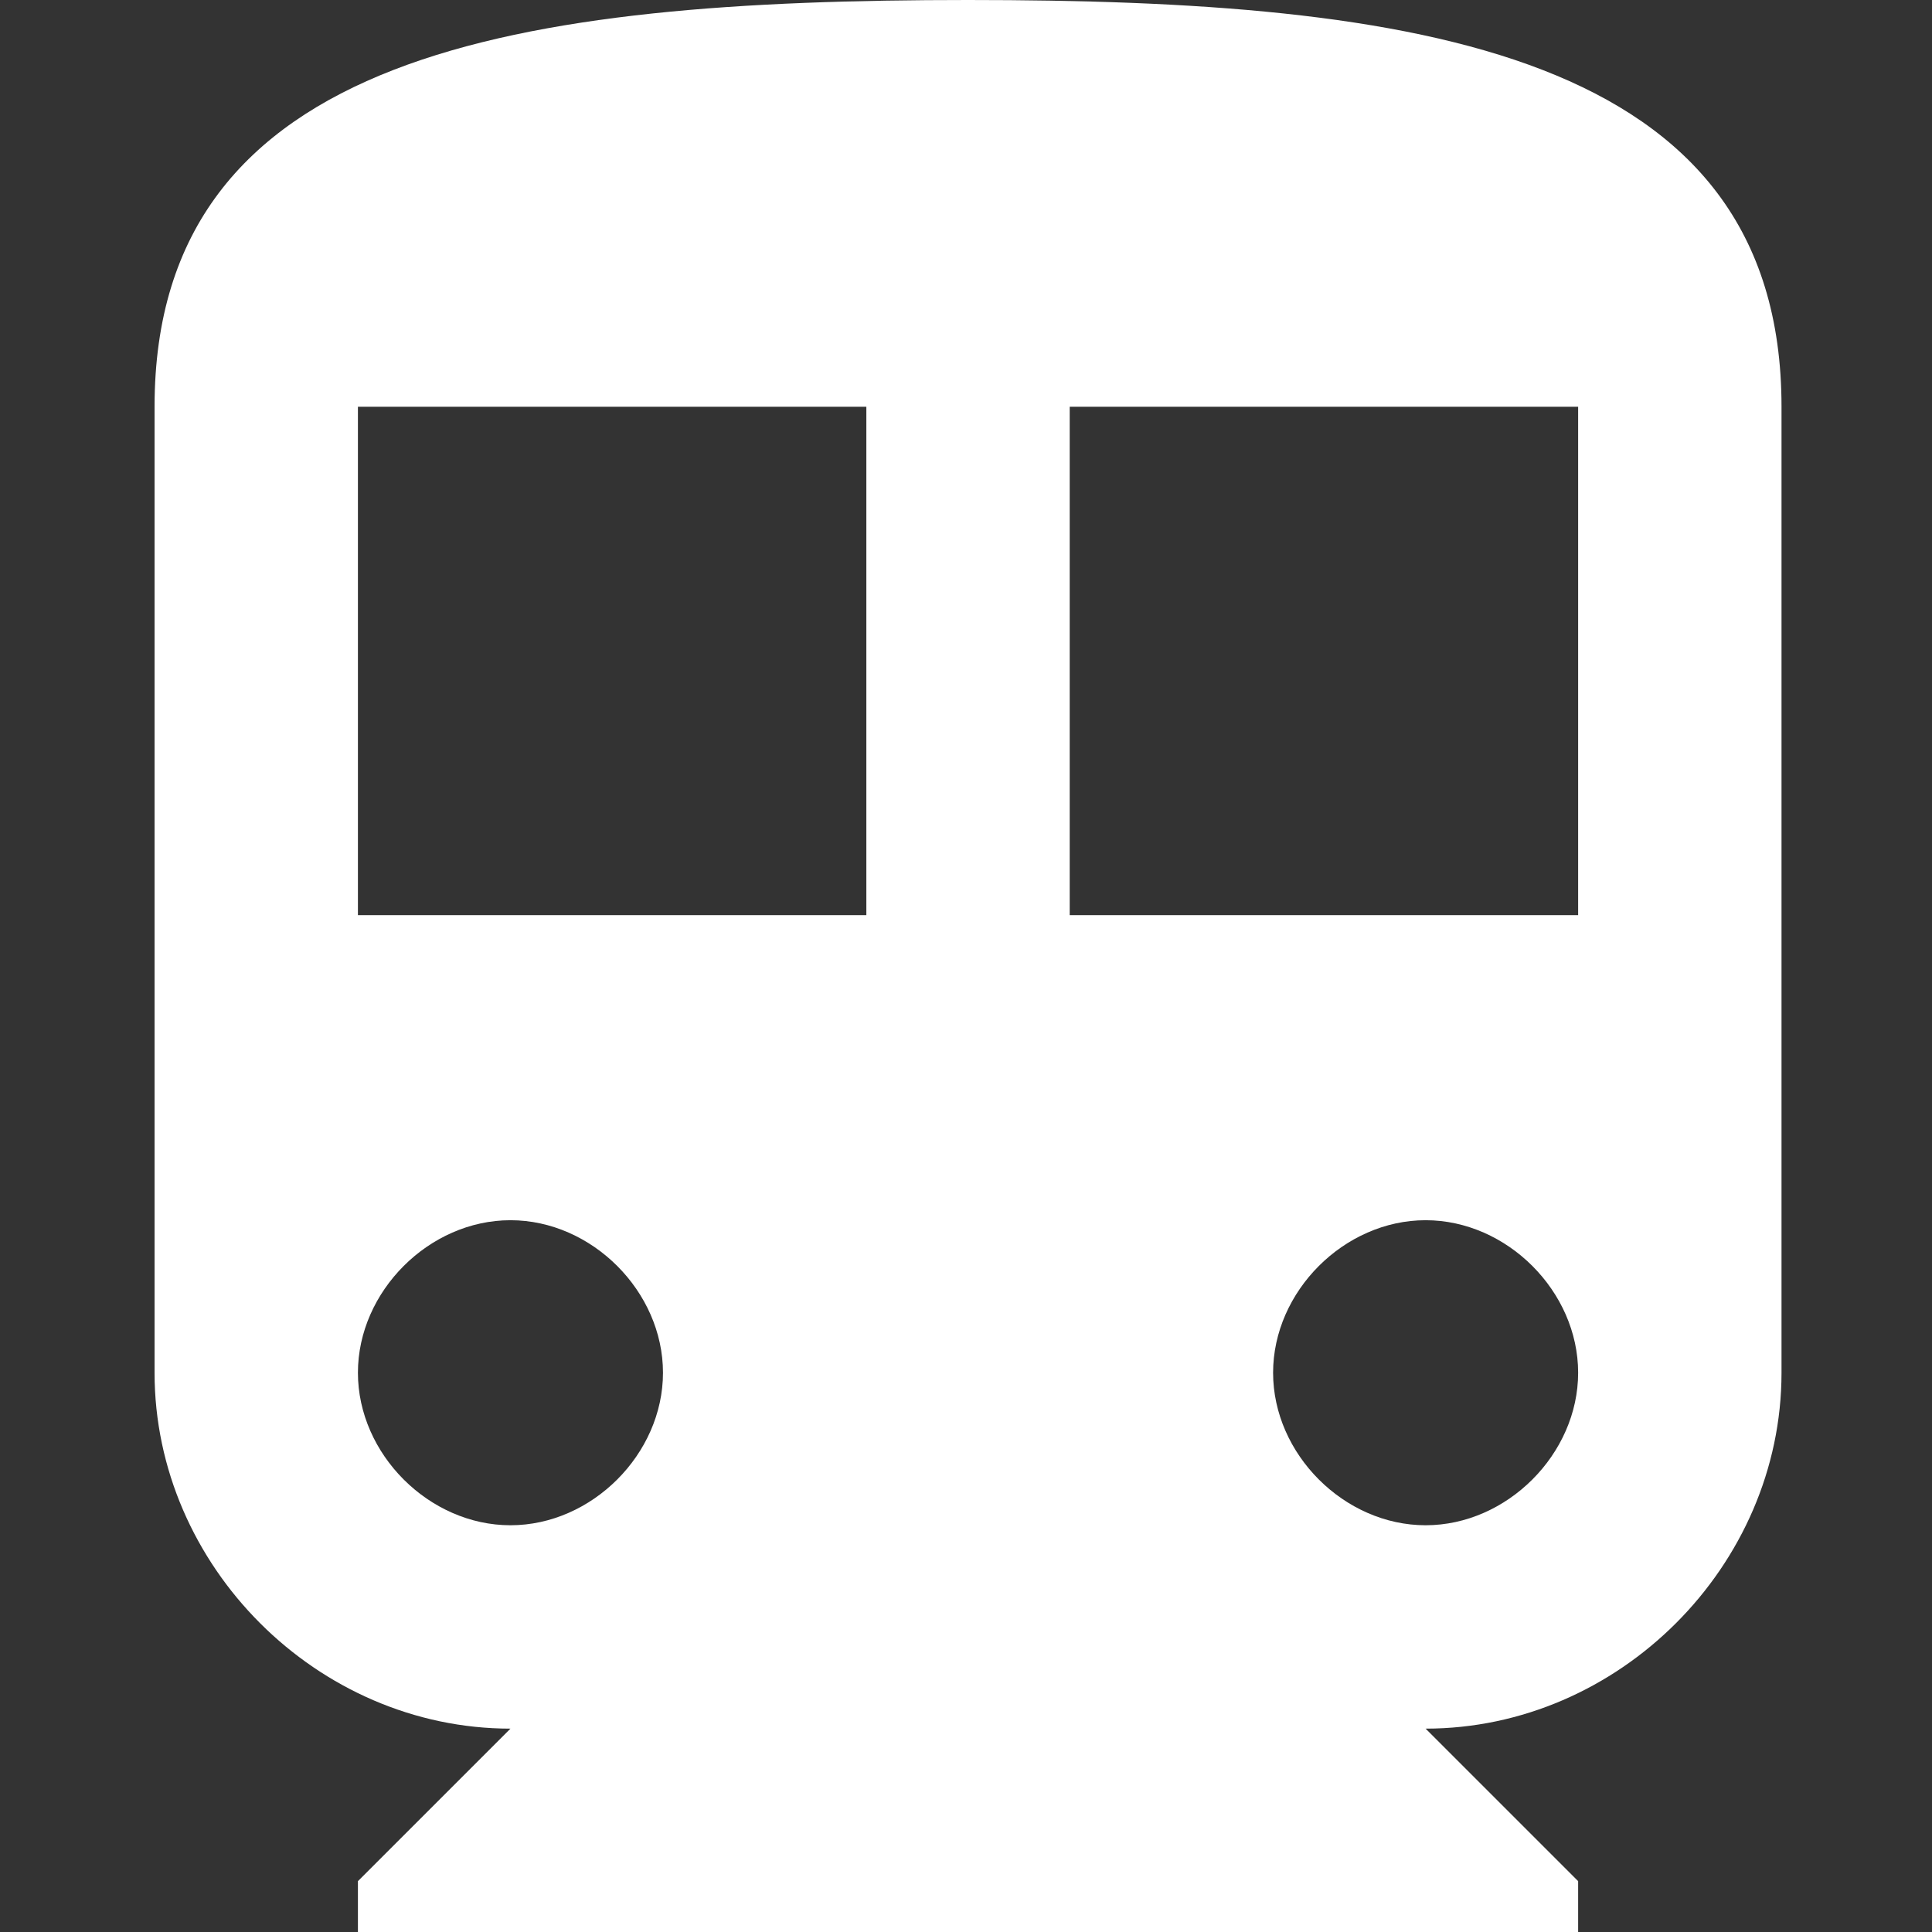 <?xml version="1.0" encoding="UTF-8" standalone="no"?>
<svg width="100px" height="100px" viewBox="0 0 100 100" version="1.1" xmlns="http://www.w3.org/2000/svg" xmlns:xlink="http://www.w3.org/1999/xlink">
    <rect x="0" y="0" width="100" height="100" fill="#333333" stroke="none"/>
    <!-- Generator: Sketch 3.7.2 (28276) - http://www.bohemiancoding.com/sketch -->
    <title>icon_ter</title>
    <desc>Created with Sketch.</desc>
    <defs></defs>
    <g id="icones" stroke="none" stroke-width="1" fill="none" fill-rule="evenodd">
        <g id="icon_ter" fill="#fff">
            <path d="M55.368,47.368 L81.684,47.368 L81.684,21.053 L55.368,21.053 L55.368,47.368 Z M73.789,78.947 C69.579,78.947 65.895,75.263 65.895,71.053 C65.895,66.842 69.579,63.158 73.789,63.158 C78,63.158 81.684,66.842 81.684,71.053 C81.684,75.263 78,78.947 73.789,78.947 L73.789,78.947 Z M18.526,47.368 L44.842,47.368 L44.842,21.053 L18.526,21.053 L18.526,47.368 Z M26.421,78.947 C22.211,78.947 18.526,75.263 18.526,71.053 C18.526,66.842 22.211,63.158 26.421,63.158 C30.632,63.158 34.316,66.842 34.316,71.053 C34.316,75.263 30.632,78.947 26.421,78.947 L26.421,78.947 Z M50.105,0 C26.947,0 8,2.632 8,21.053 L8,71.053 C8,81.053 16.421,89.474 26.421,89.474 L18.526,97.368 L18.526,100 L81.684,100 L81.684,97.368 L73.789,89.474 C83.789,89.474 92.211,81.053 92.211,71.053 L92.211,21.053 C92.211,2.632 73.263,0 50.105,0 L50.105,0 Z"></path>
        </g>
    </g>
</svg>